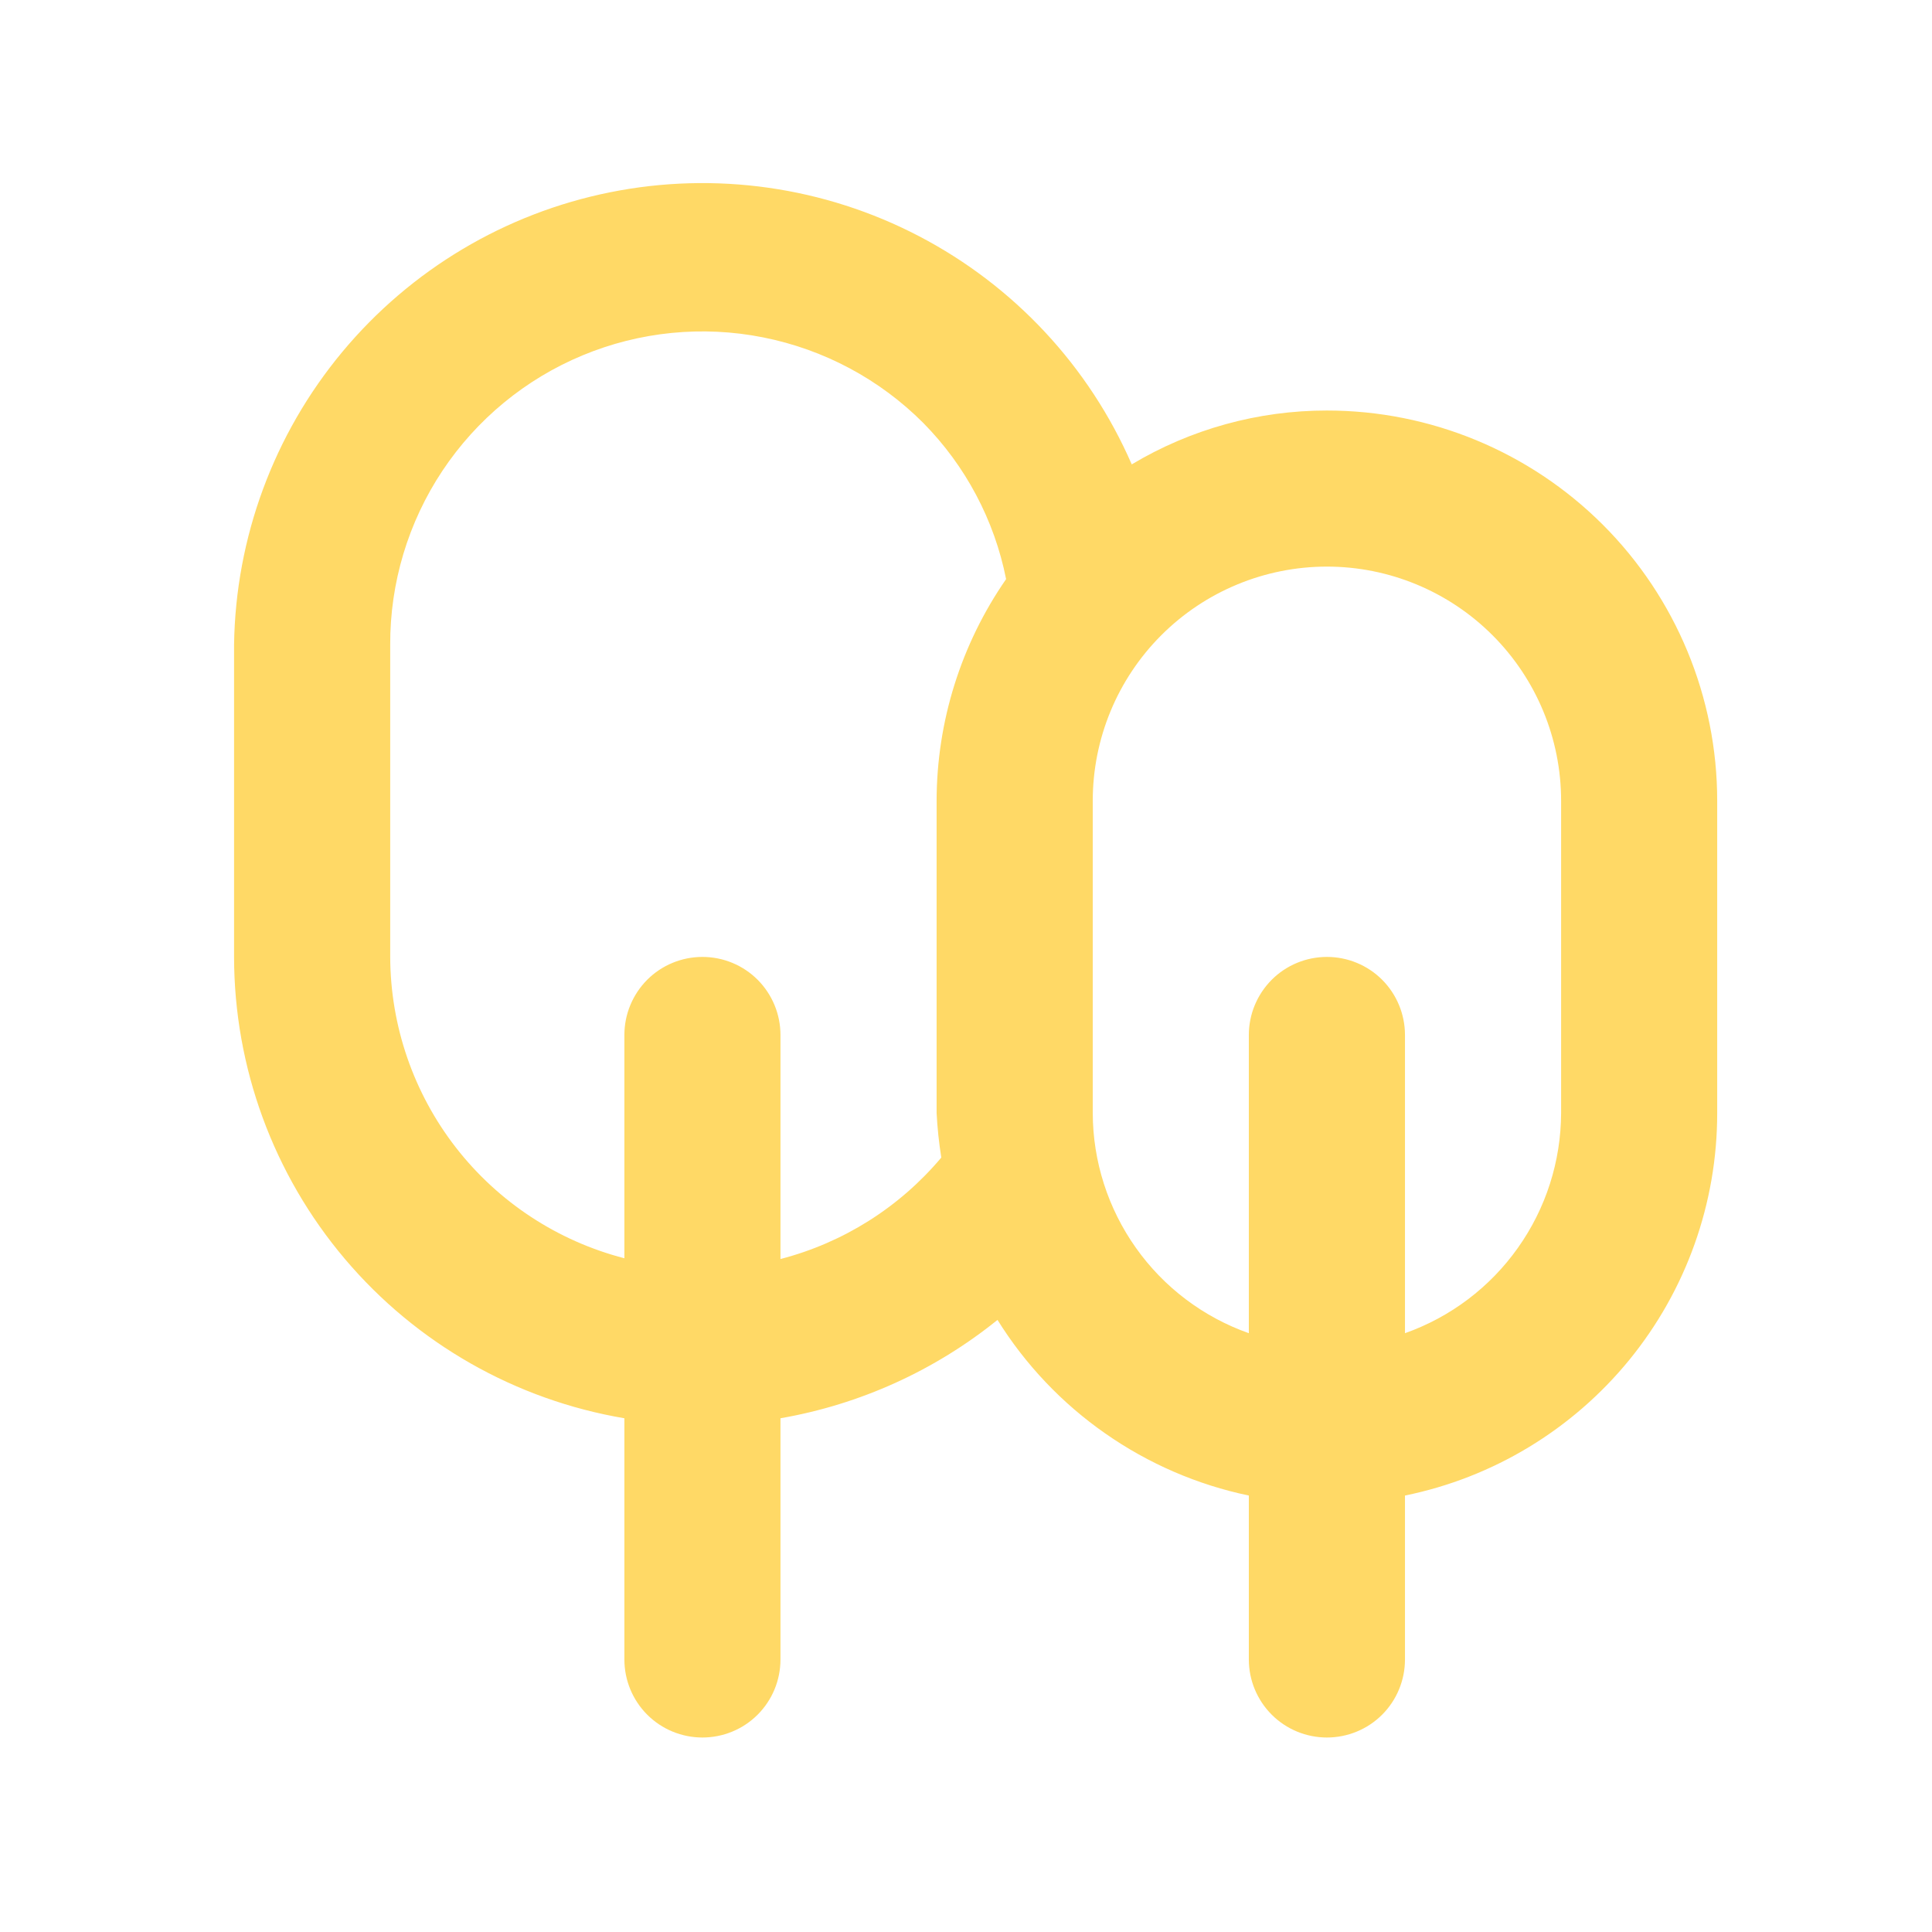 <svg width="33" height="33" viewBox="0 0 33 33" fill="none" xmlns="http://www.w3.org/2000/svg">
<path d="M22.665 7.012C21.491 7.011 20.339 7.329 19.331 7.932C18.601 6.255 17.319 4.88 15.697 4.034C14.076 3.188 12.214 2.924 10.422 3.284C8.629 3.644 7.014 4.607 5.845 6.013C4.676 7.419 4.024 9.183 3.998 11.012V16.345C4 18.234 4.67 20.062 5.891 21.504C7.111 22.946 8.802 23.91 10.665 24.225V28.345C10.665 28.699 10.805 29.038 11.055 29.288C11.305 29.538 11.644 29.678 11.998 29.678C12.352 29.678 12.691 29.538 12.941 29.288C13.191 29.038 13.331 28.699 13.331 28.345V24.225C14.69 23.989 15.965 23.411 17.038 22.545C17.514 23.309 18.14 23.969 18.878 24.484C19.616 25 20.45 25.361 21.331 25.545V28.345C21.331 28.699 21.472 29.038 21.722 29.288C21.972 29.538 22.311 29.678 22.665 29.678C23.018 29.678 23.358 29.538 23.608 29.288C23.858 29.038 23.998 28.699 23.998 28.345V25.545C25.504 25.238 26.857 24.419 27.829 23.229C28.801 22.038 29.332 20.549 29.331 19.012V13.678C29.331 11.91 28.629 10.214 27.379 8.964C26.128 7.714 24.433 7.012 22.665 7.012V7.012ZM15.998 13.678V19.012C16.011 19.266 16.038 19.52 16.078 19.772C15.365 20.621 14.405 21.227 13.331 21.505V17.678C13.331 17.325 13.191 16.986 12.941 16.735C12.691 16.485 12.352 16.345 11.998 16.345C11.644 16.345 11.305 16.485 11.055 16.735C10.805 16.986 10.665 17.325 10.665 17.678V21.492C9.523 21.197 8.511 20.532 7.787 19.601C7.063 18.669 6.669 17.524 6.665 16.345V11.012C6.661 9.955 6.972 8.921 7.557 8.041C8.142 7.162 8.975 6.475 9.95 6.07C10.926 5.664 12 5.557 13.036 5.763C14.073 5.969 15.025 6.477 15.771 7.225C16.493 7.957 16.985 8.884 17.185 9.892C16.414 11.004 16 12.325 15.998 13.678V13.678ZM26.665 19.012C26.662 19.837 26.405 20.641 25.927 21.314C25.45 21.988 24.776 22.497 23.998 22.772V17.678C23.998 17.325 23.858 16.986 23.608 16.735C23.358 16.485 23.018 16.345 22.665 16.345C22.311 16.345 21.972 16.485 21.722 16.735C21.472 16.986 21.331 17.325 21.331 17.678V22.772C20.553 22.497 19.879 21.988 19.402 21.314C18.925 20.641 18.667 19.837 18.665 19.012V13.678C18.665 12.617 19.086 11.6 19.836 10.85C20.586 10.1 21.604 9.678 22.665 9.678C23.726 9.678 24.743 10.1 25.493 10.85C26.243 11.6 26.665 12.617 26.665 13.678V19.012Z" fill="#FFD966"/>
</svg>
